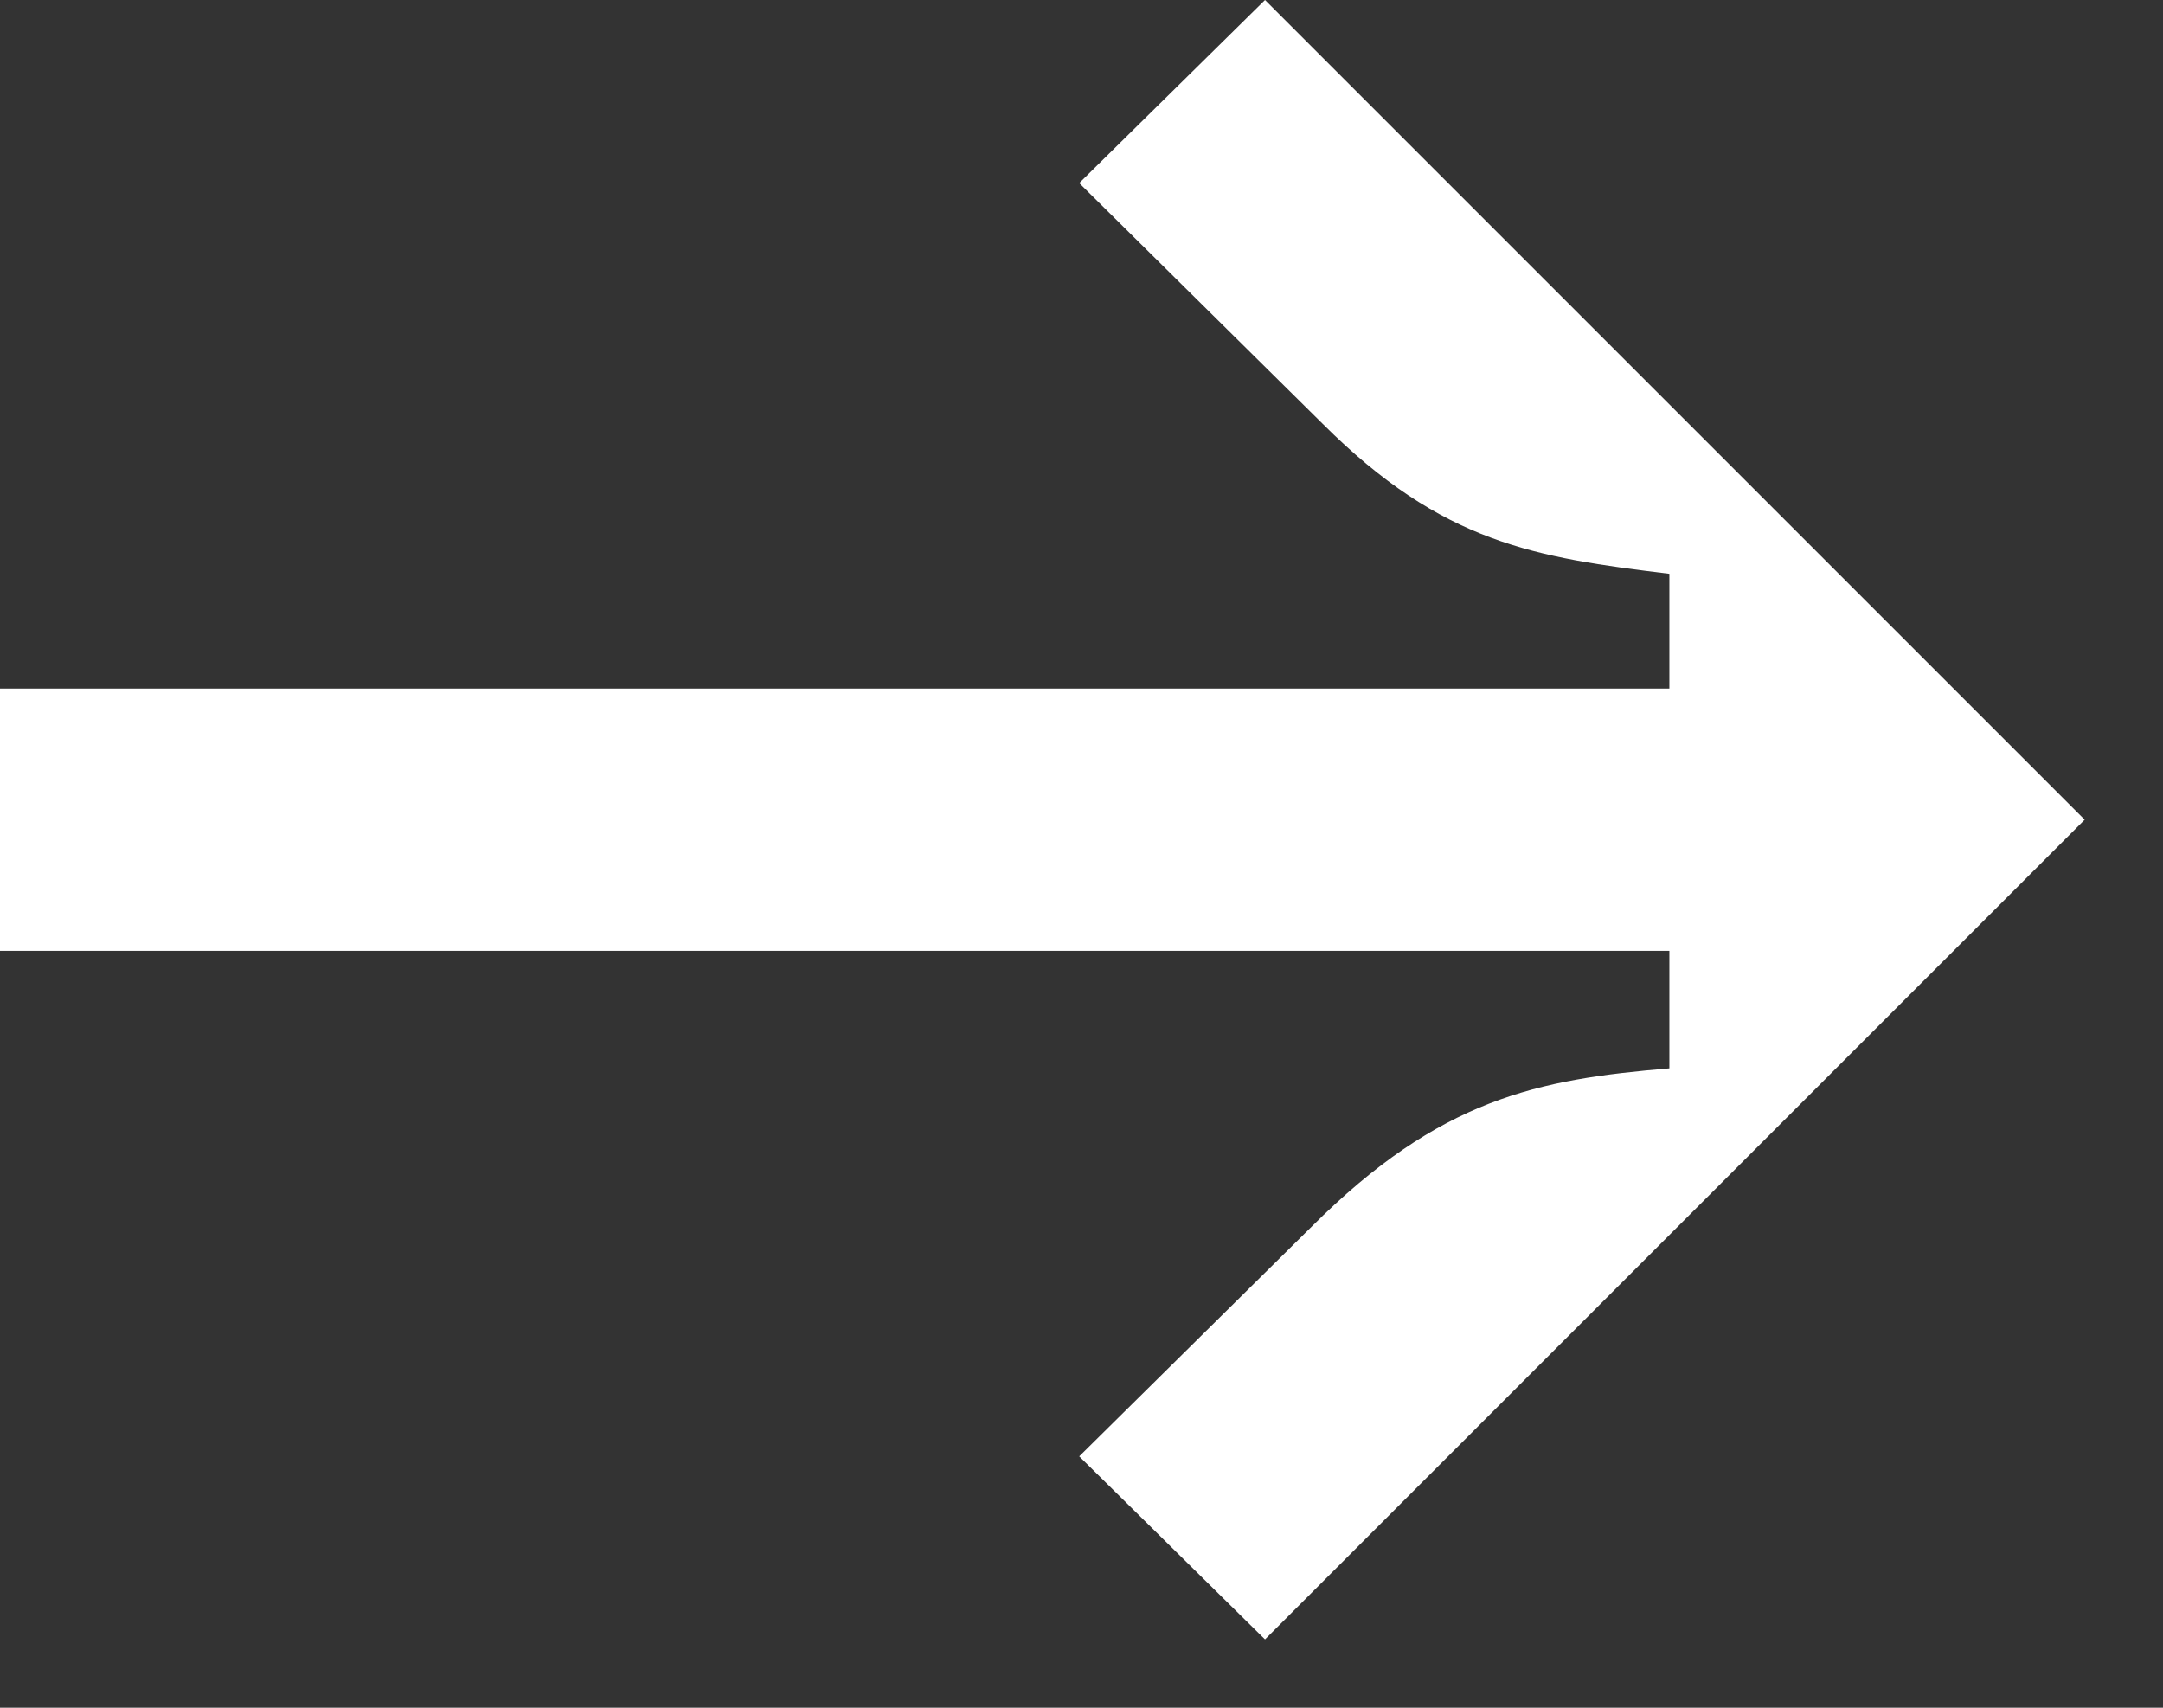<svg width="19" height="15" viewBox="0 0 19 15" fill="none" xmlns="http://www.w3.org/2000/svg">
<rect x="0" y="0" width="19" height="15" fill="#333333" stroke="none"/>
<path d="M0 6.048V8.352H14.664V9.384C13.512 9.48 12.648 9.648 11.52 10.776L9.48 12.792L11.112 14.4L18.312 7.2L11.112 0L9.48 1.608L11.616 3.72C12.672 4.776 13.488 4.896 14.664 5.04V6.048H0Z" fill="white"/>
</svg>
